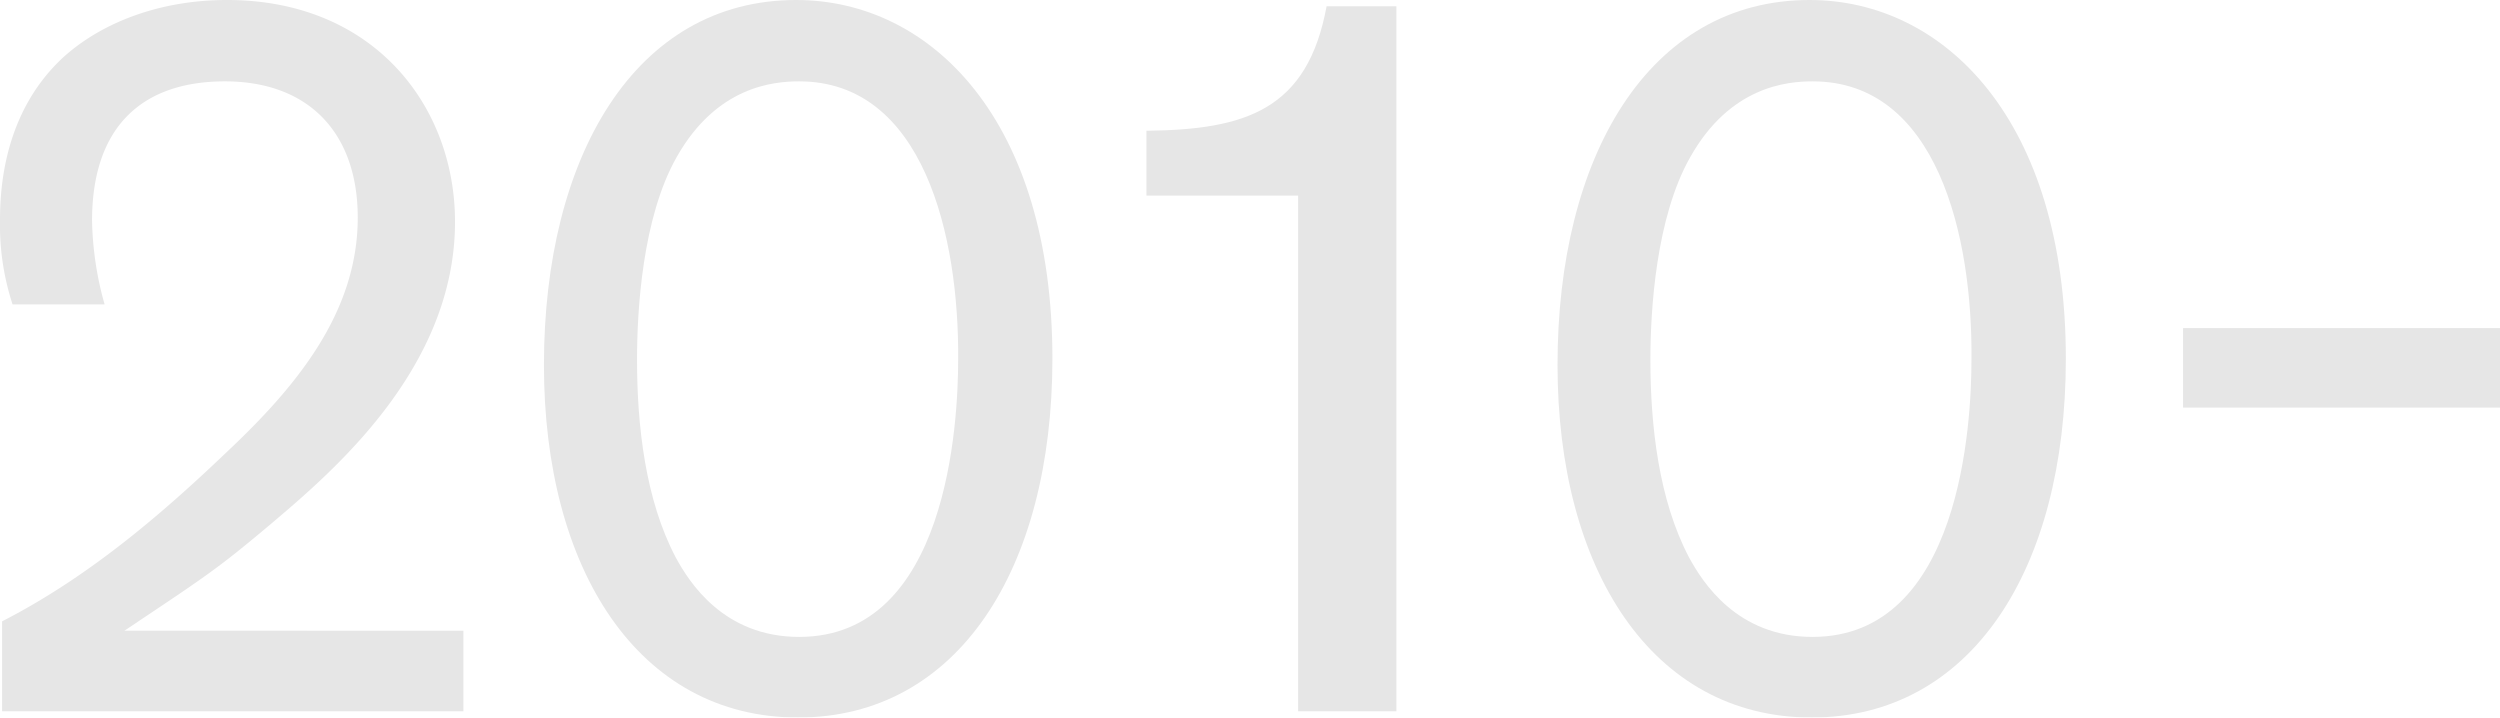 <svg xmlns="http://www.w3.org/2000/svg" viewBox="0 0 430.2 123.47"><defs><style>.cls-1{opacity:0.1;}</style></defs><g id="レイヤー_2" data-name="レイヤー 2"><g id="back"><g class="cls-1"><path d="M79.74,108.54v13.85H.36V106.92c14.4-7.38,26.82-17.82,38.52-29C50.94,66.6,61.56,53.82,61.56,37.44,61.56,22.86,53.1,14,38.7,14,24.66,14,15.84,21.6,15.84,38A56.64,56.64,0,0,0,18,52.38H2.16A43.94,43.94,0,0,1,0,38c0-5.76.72-18.36,10.44-27.72C16.74,4.32,26.82,0,39.06,0,64.44,0,78.3,18.36,78.3,38.16c0,25.2-21.06,43-31.68,52-9,7.56-10.62,8.64-25.2,18.36Z"/><path d="M137.34,123.47c-27.54,0-43.74-25.55-43.74-60.65C93.6,27,109.26,0,137,0c23.22,0,44.1,20.7,44.1,61.74C181.08,98.1,164.7,123.47,137.34,123.47ZM137.52,14c-4.5,0-14.22.9-21.06,13-5.94,10.44-6.84,26.46-6.84,34.92,0,11.34,1.44,24.12,6.66,34,2.34,4.32,8.28,13.68,21.24,13.68,25.56,0,27.36-36.9,27.36-47.7C165.06,40.68,158.94,14,137.52,14Z"/><path d="M240.29,1.08V122.39H223.38V33.66h-26.1V22.5c17.1-.18,27.72-3.6,31-21.42Z"/><path d="M311.75,123.47c-27.53,0-43.73-25.55-43.73-60.65C268,27,283.67,0,311.39,0c23.22,0,44.1,20.7,44.1,61.74C355.49,98.1,339.11,123.47,311.75,123.47ZM311.93,14c-4.5,0-14.22.9-21.05,13C284.93,37.44,284,53.46,284,61.92c0,11.34,1.44,24.12,6.65,34,2.35,4.32,8.28,13.68,21.24,13.68,25.56,0,27.36-36.9,27.36-47.7C339.47,40.68,333.35,14,311.93,14Z"/><path d="M430.2,56.46V70.14H375.66V56.46Z"/></g></g></g></svg>